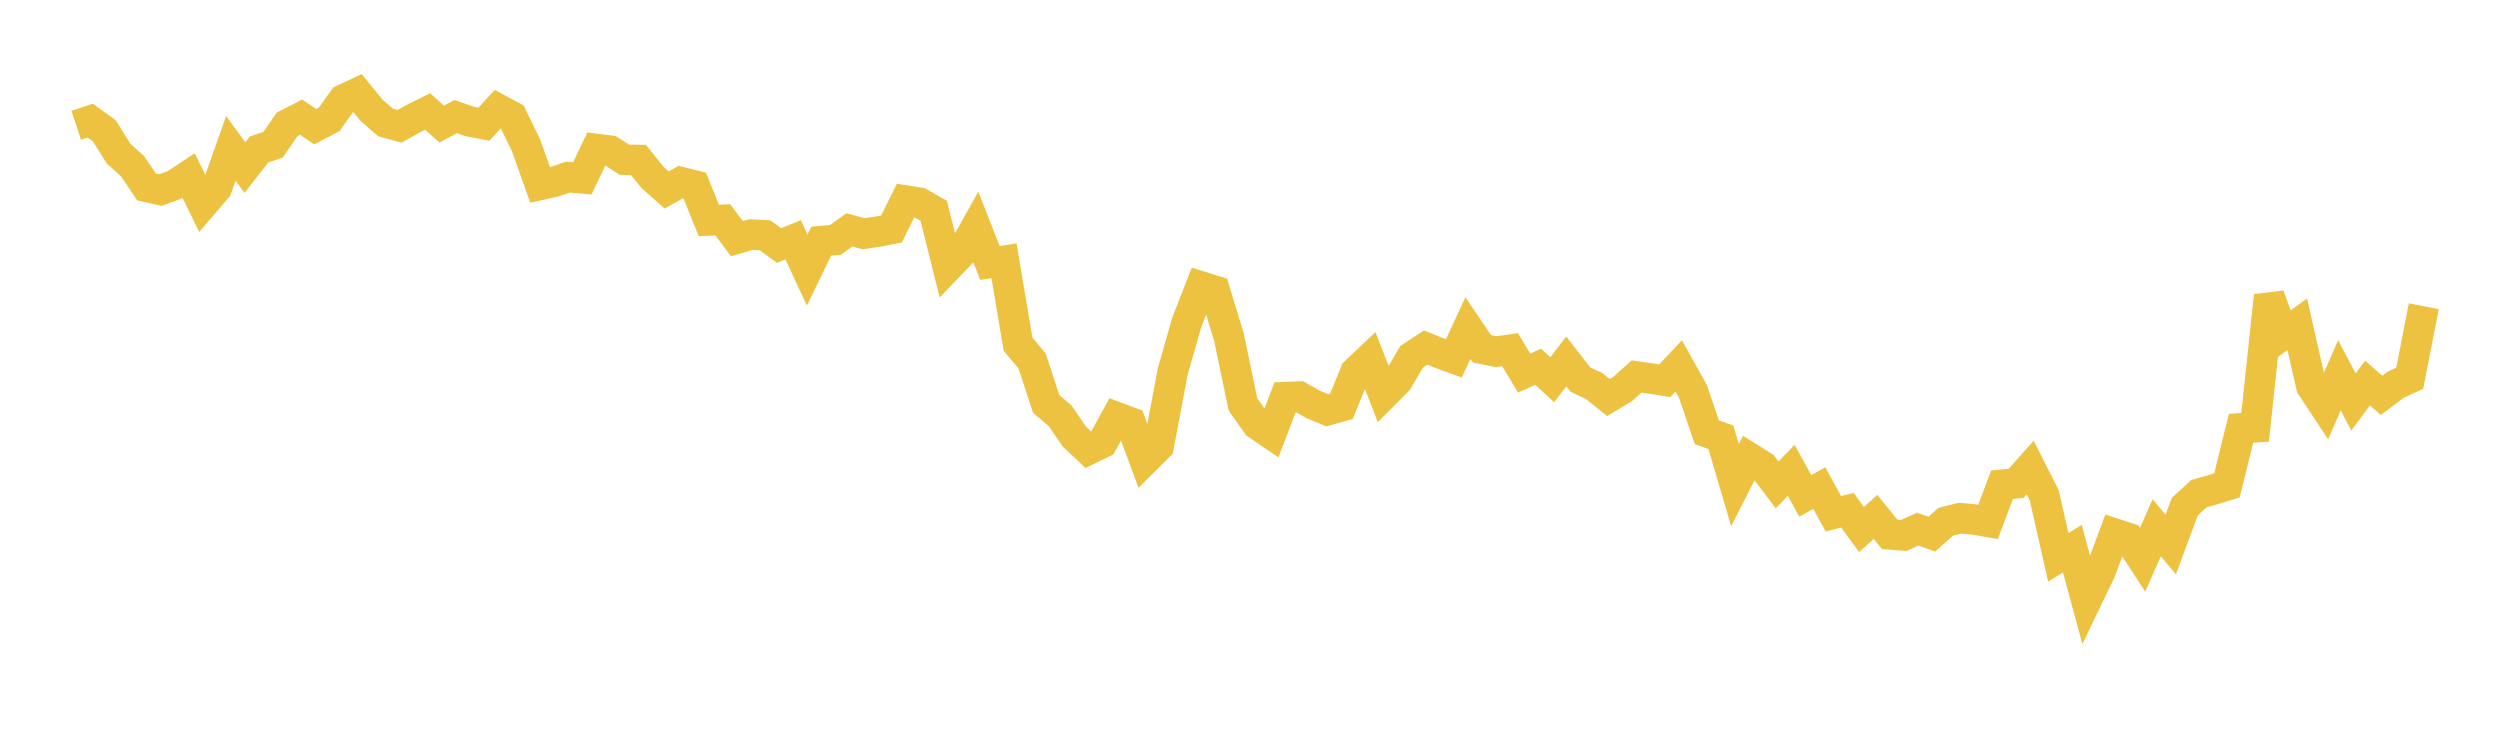 <svg width="164" height="48" xmlns="http://www.w3.org/2000/svg" xmlns:xlink="http://www.w3.org/1999/xlink"><path fill="none" stroke="rgb(237,194,64)" stroke-width="2" d="M5,8.218L5.922,7.913L6.844,8.578L7.766,10.063L8.689,10.894L9.611,12.259L10.533,12.468L11.455,12.124L12.377,11.517L13.299,13.412L14.222,12.338L15.144,9.733L16.066,10.996L16.988,9.808L17.91,9.496L18.832,8.161L19.754,7.689L20.677,8.309L21.599,7.825L22.521,6.53L23.443,6.096L24.365,7.226L25.287,8.03L26.21,8.287L27.132,7.772L28.054,7.314L28.976,8.139L29.898,7.645L30.82,7.97L31.743,8.145L32.665,7.146L33.587,7.641L34.509,9.532L35.431,12.131L36.353,11.925L37.275,11.617L38.198,11.703L39.12,9.77L40.042,9.887L40.964,10.479L41.886,10.495L42.808,11.644L43.731,12.462L44.653,11.945L45.575,12.171L46.497,14.462L47.419,14.42L48.341,15.656L49.263,15.388L50.186,15.438L51.108,16.106L52.03,15.727L52.952,17.716L53.874,15.816L54.796,15.741L55.719,15.077L56.641,15.331L57.563,15.2L58.485,15.02L59.407,13.155L60.329,13.299L61.251,13.832L62.174,17.516L63.096,16.552L64.018,14.905L64.94,17.25L65.862,17.107L66.784,22.576L67.707,23.683L68.629,26.495L69.551,27.283L70.473,28.636L71.395,29.499L72.317,29.048L73.24,27.362L74.162,27.709L75.084,30.194L76.006,29.28L76.928,24.384L77.85,21.151L78.772,18.79L79.695,19.076L80.617,22.11L81.539,26.534L82.461,27.836L83.383,28.467L84.305,26.053L85.228,26.014L86.15,26.531L87.072,26.916L87.994,26.656L88.916,24.402L89.838,23.531L90.76,25.9L91.683,24.972L92.605,23.404L93.527,22.799L94.449,23.178L95.371,23.512L96.293,21.524L97.216,22.882L98.138,23.07L99.06,22.937L99.982,24.476L100.904,24.056L101.826,24.909L102.749,23.71L103.671,24.895L104.593,25.333L105.515,26.078L106.437,25.524L107.359,24.695L108.281,24.829L109.204,24.978L110.126,24L111.048,25.655L111.97,28.356L112.892,28.684L113.814,31.824L114.737,30.012L115.659,30.59L116.581,31.811L117.503,30.851L118.425,32.531L119.347,32.017L120.269,33.705L121.192,33.471L122.114,34.734L123.036,33.909L123.958,35.054L124.88,35.128L125.802,34.711L126.725,35.042L127.647,34.222L128.569,33.994L129.491,34.079L130.413,34.236L131.335,31.797L132.257,31.704L133.18,30.67L134.102,32.491L135.024,36.563L135.946,35.989L136.868,39.398L137.79,37.481L138.713,35L139.635,35.303L140.557,36.719L141.479,34.623L142.401,35.718L143.323,33.237L144.246,32.386L145.168,32.123L146.09,31.843L147.012,28.095L147.934,28.031L148.856,19.398L149.778,21.936L150.701,21.273L151.623,25.339L152.545,26.735L153.467,24.62L154.389,26.369L155.311,25.126L156.234,25.934L157.156,25.239L158.078,24.811L159,20.09"></path></svg>